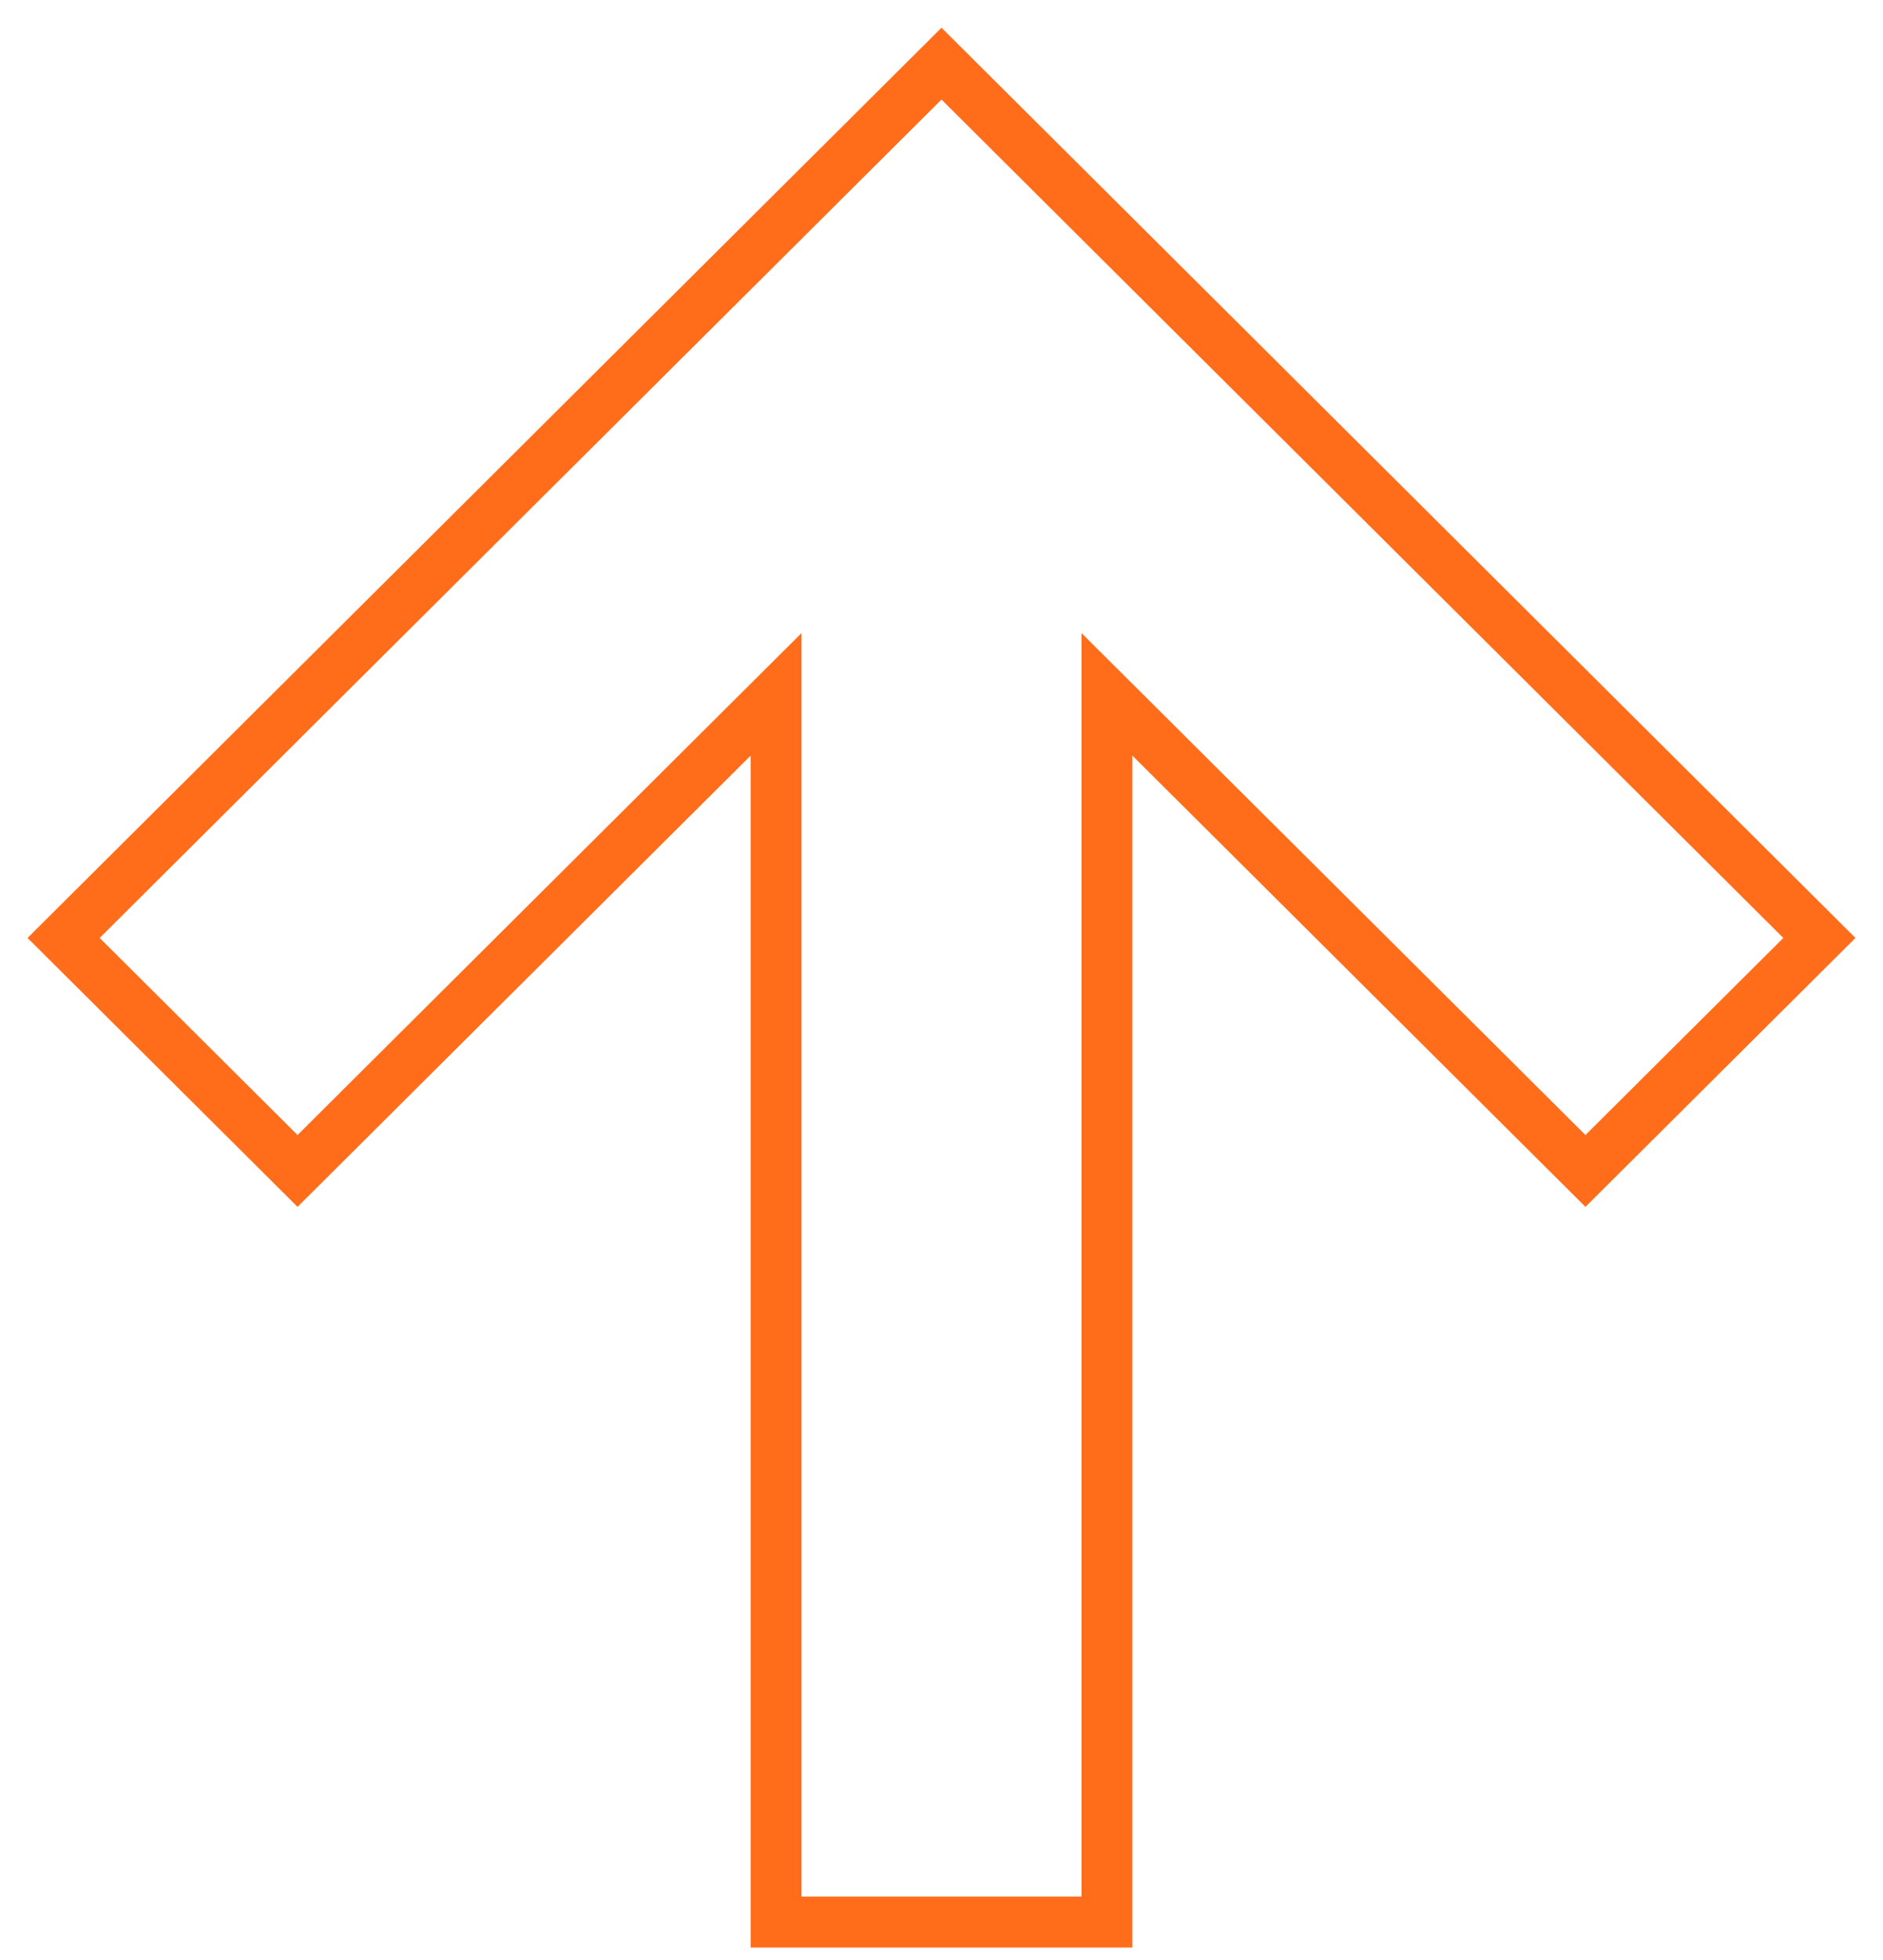 <?xml version="1.0" encoding="UTF-8"?> <svg xmlns="http://www.w3.org/2000/svg" width="74" height="77" viewBox="0 0 74 77" fill="none"> <g clip-path="url(#clip0_3790_48780)"> <path fill-rule="evenodd" clip-rule="evenodd" d="M43.501 27.274L43.501 75.5L30.499 75.5L30.499 27.274L11.693 45.995L2.5 36.843L37 2.5L71.5 36.843L62.307 45.995L43.501 27.274Z" stroke="#FF6D1B" stroke-width="2"></path> </g> <defs> <clipPath id="clip0_3790_48780"> <rect width="73" height="76" fill="white" transform="translate(73.5 76.5) rotate(180)"></rect> </clipPath> </defs> </svg> 